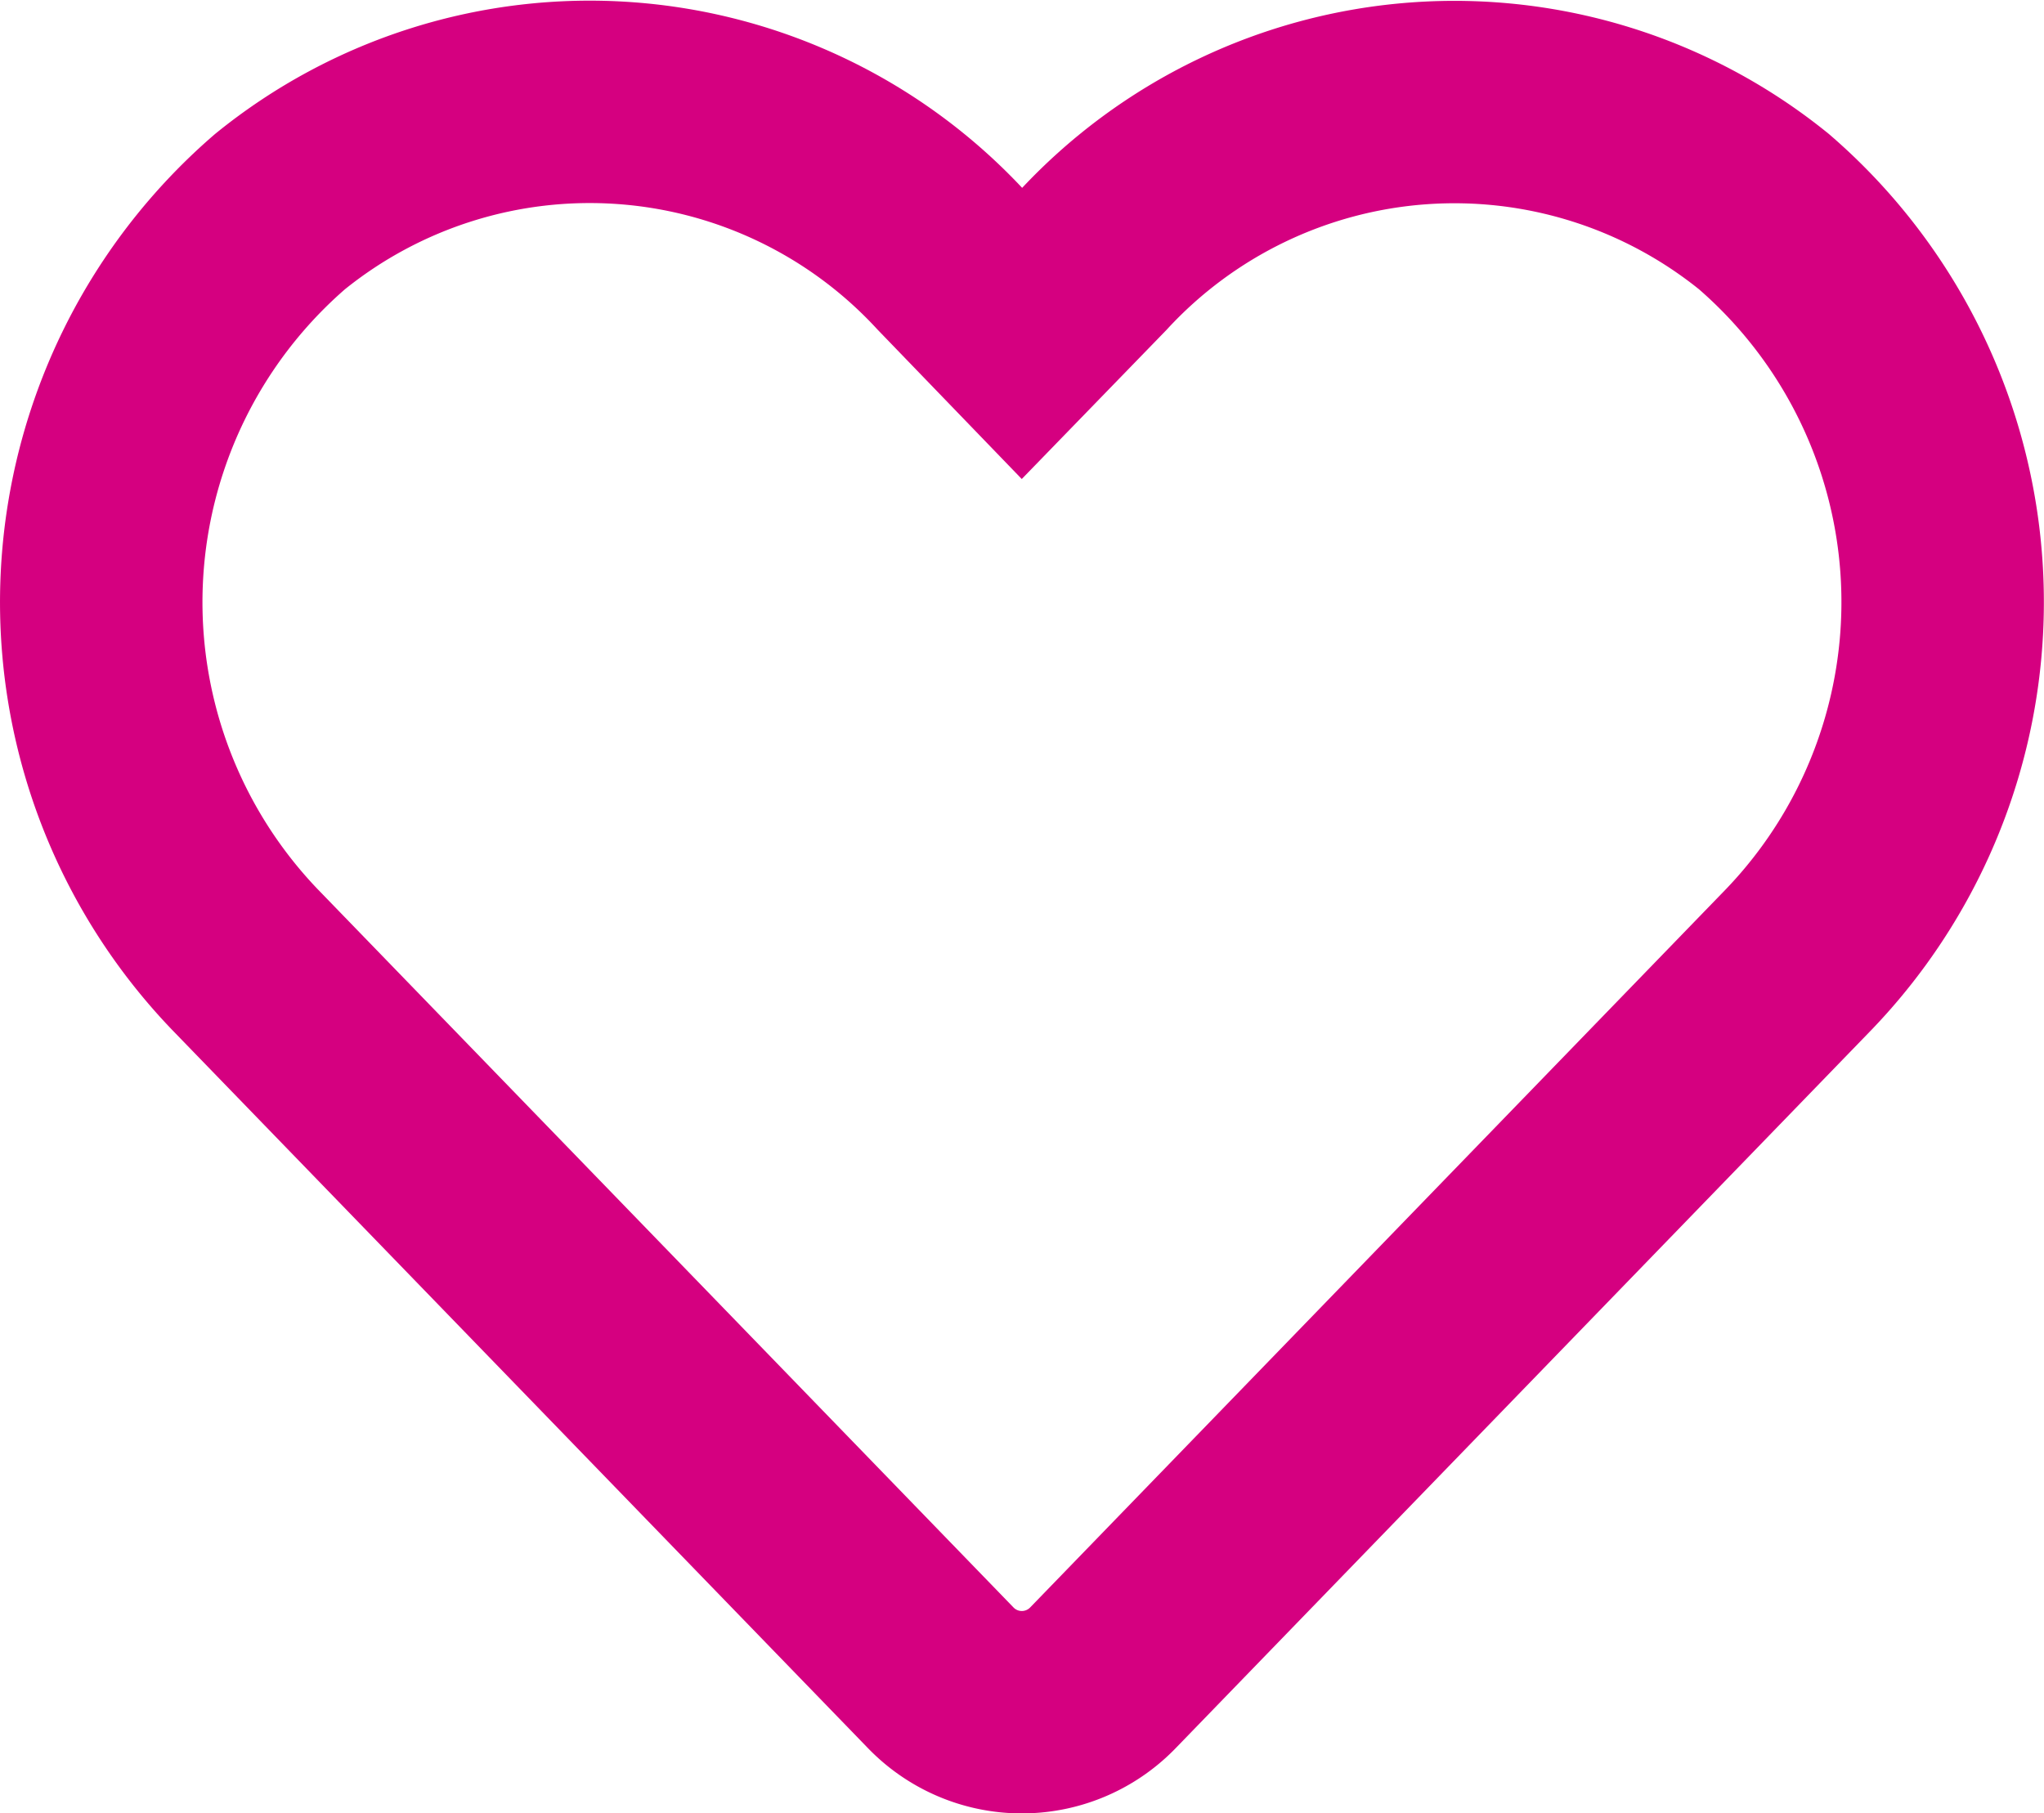 <svg xmlns="http://www.w3.org/2000/svg" width="30.289" height="26.878" viewBox="0 0 30.289 26.878"><path d="M24.636,3.88a7.288,7.288,0,0,0-9.944.725l-1.05,1.082L12.593,4.6A7.287,7.287,0,0,0,2.648,3.88a7.652,7.652,0,0,0-.528,11.079L12.433,25.607a1.671,1.671,0,0,0,2.414,0L25.159,14.959A7.647,7.647,0,0,0,24.636,3.88Z" transform="translate(1.502 -0.744)" fill="none" stroke="#d50080" stroke-width="3"/></svg>